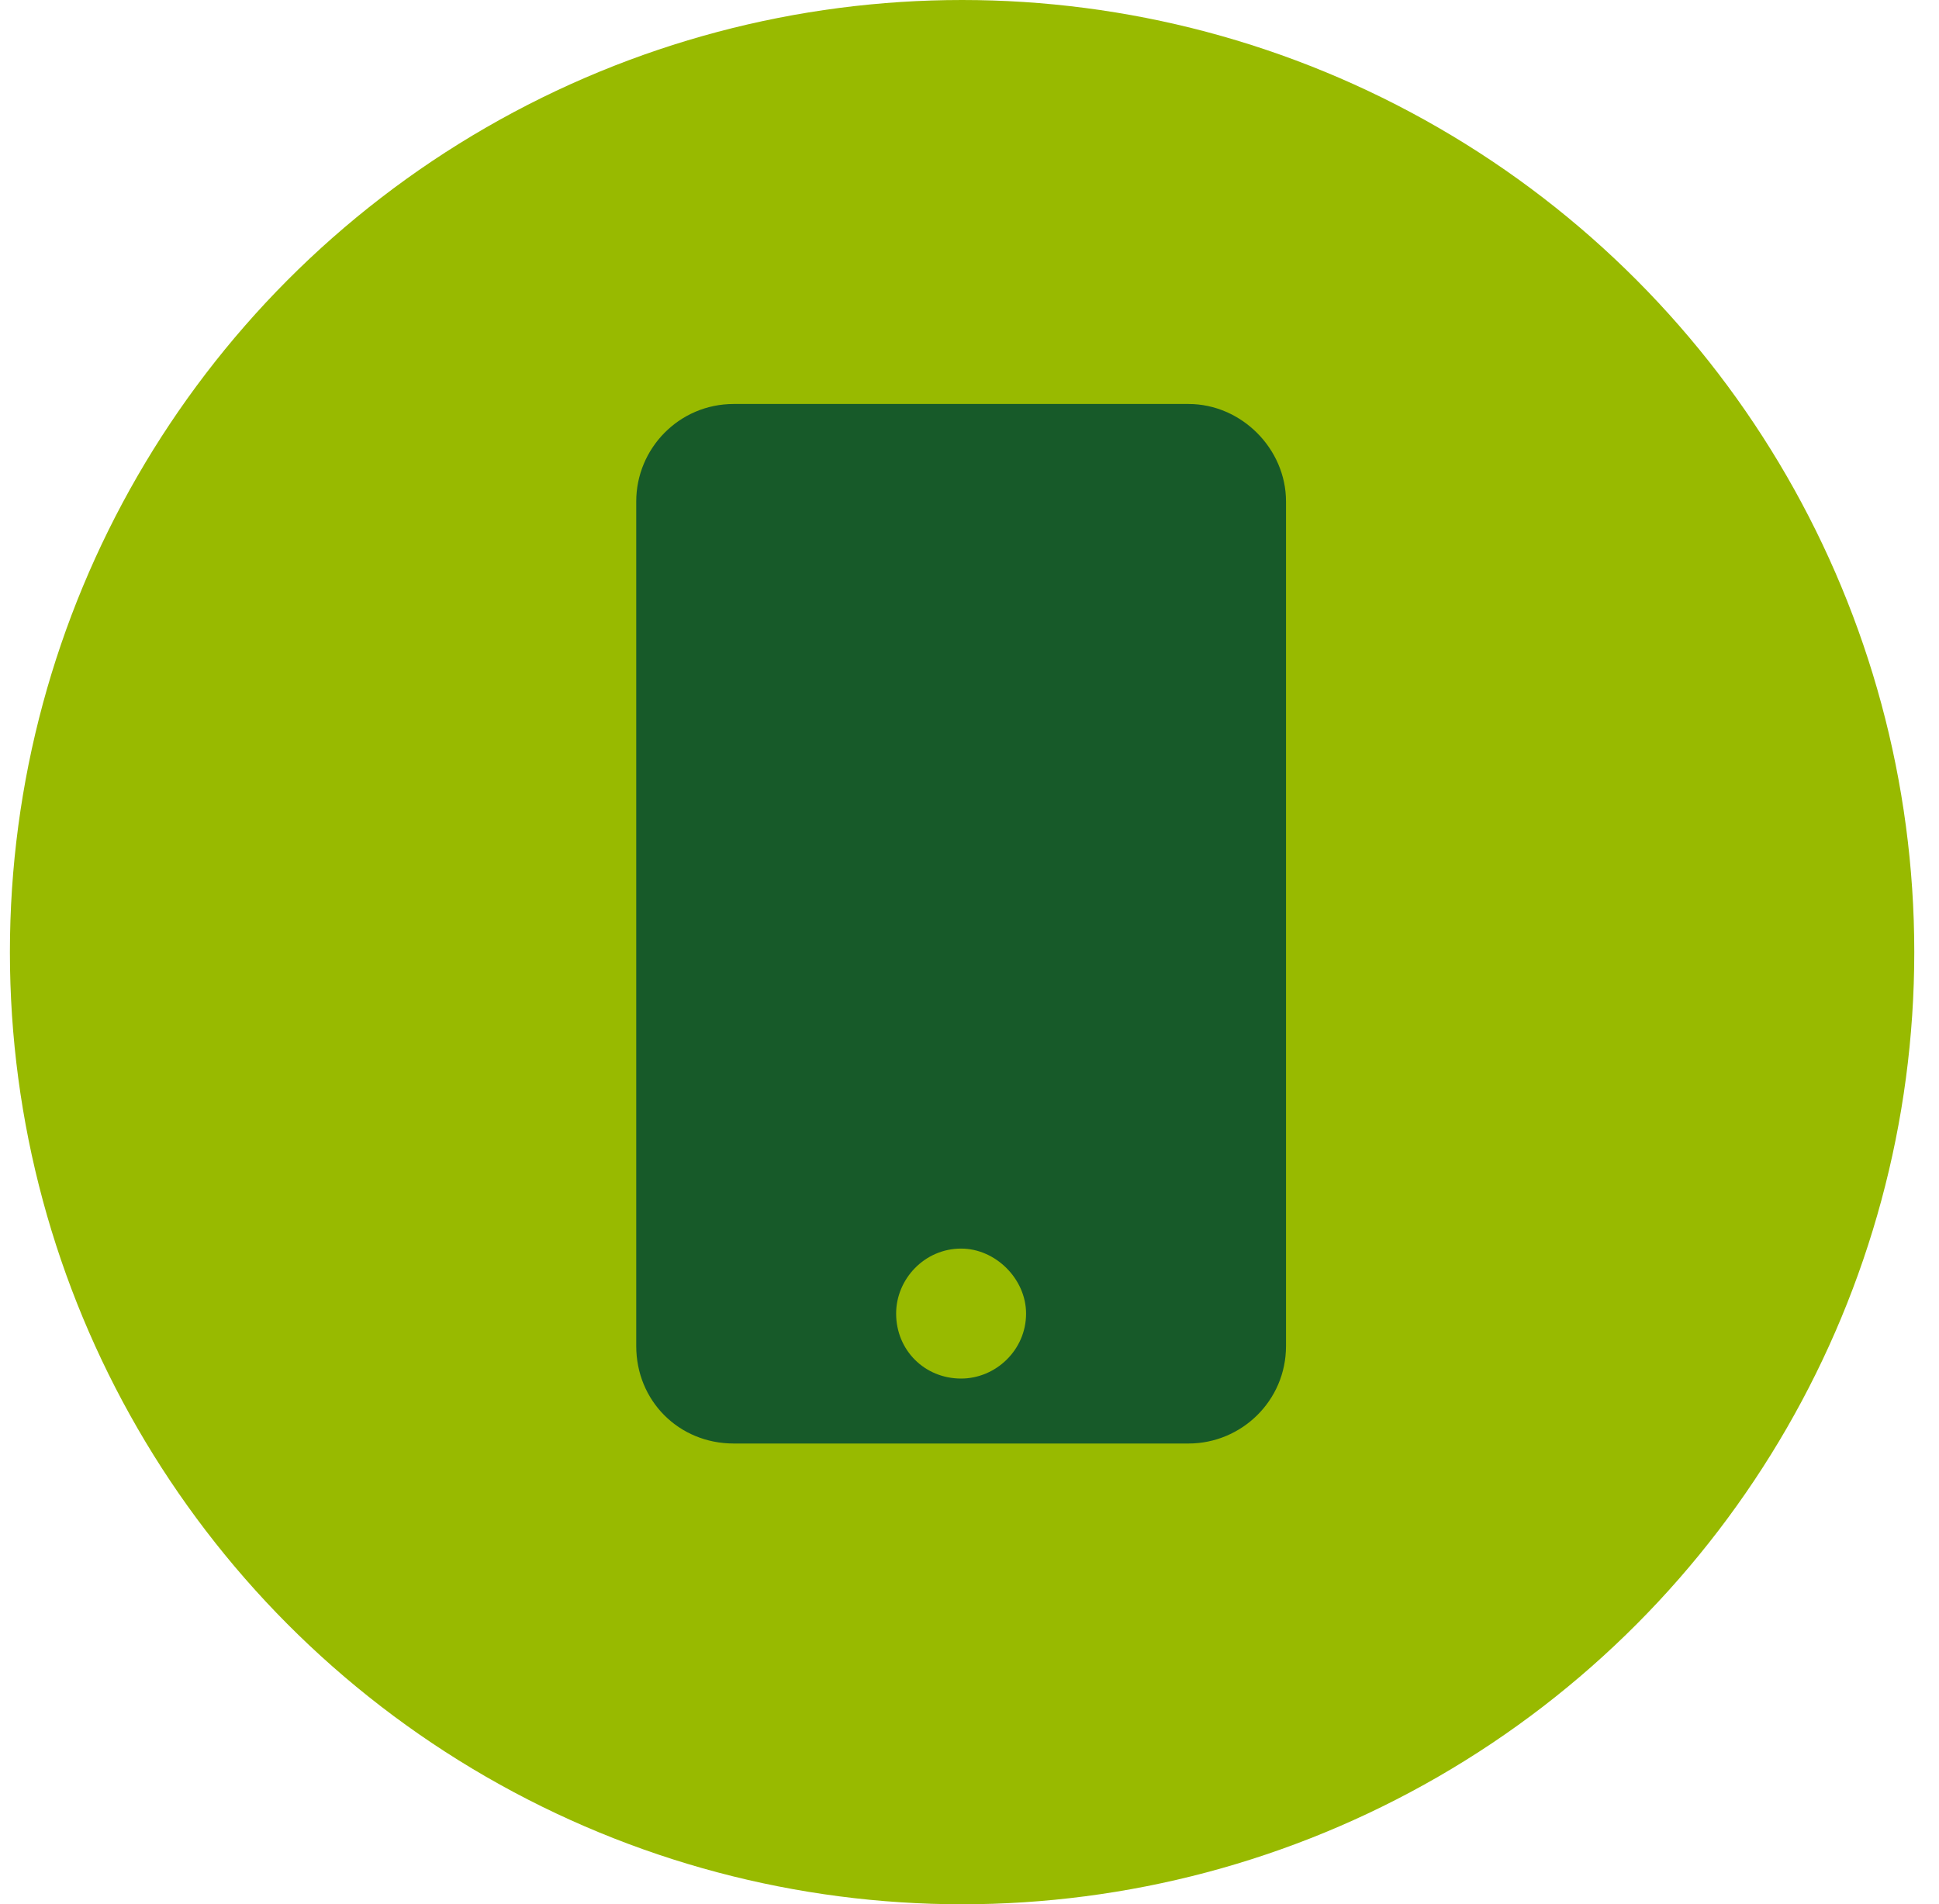 <svg xmlns="http://www.w3.org/2000/svg" width="56" height="55" viewBox="0 0 56 55" fill="none"><circle cx="27.786" cy="27.5" r="27.5" fill="#98BA00"></circle><path d="M34.326 11.668C35.85 11.668 37.141 12.958 37.141 14.482V38.877C37.141 40.461 35.85 41.692 34.326 41.692H21.19C19.607 41.692 18.375 40.461 18.375 38.877V14.482C18.375 12.958 19.607 11.668 21.19 11.668H34.326ZM27.758 39.816C28.755 39.816 29.634 38.995 29.634 37.939C29.634 36.942 28.755 36.062 27.758 36.062C26.702 36.062 25.881 36.942 25.881 37.939C25.881 38.995 26.702 39.816 27.758 39.816Z" fill="#175A29"></path></svg>